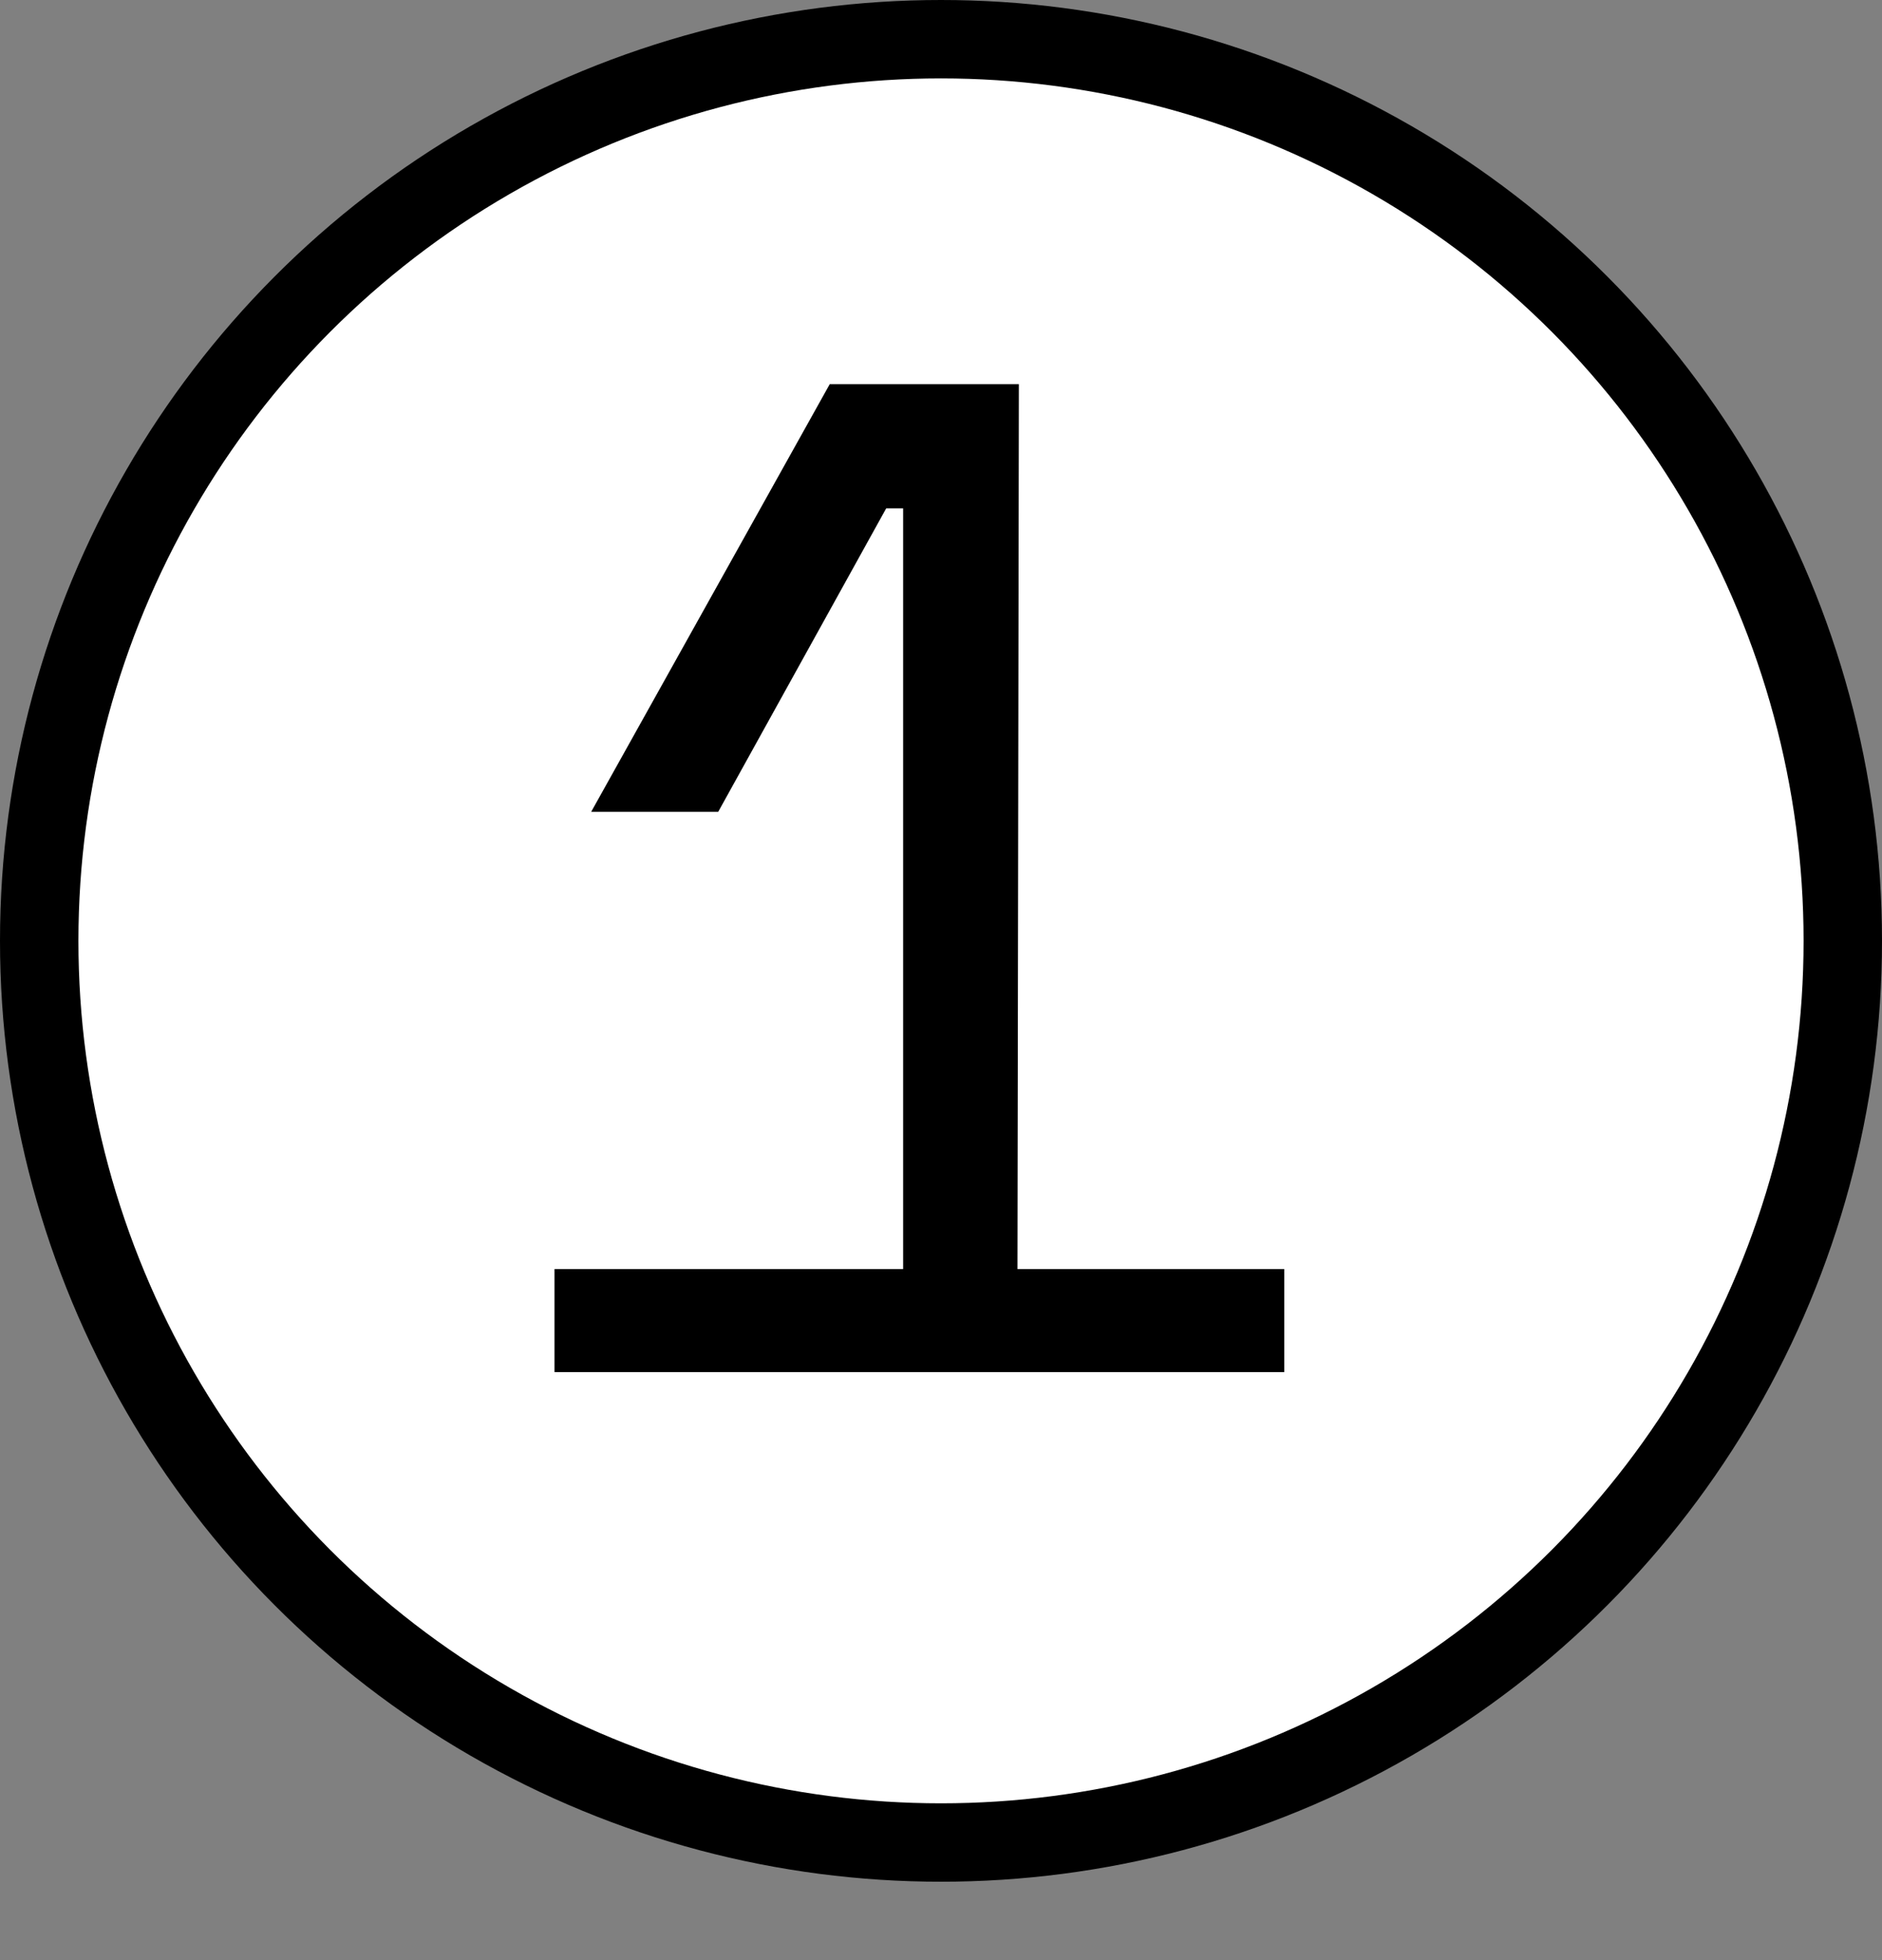 <svg width="24" height="25" viewBox="0 0 24 25" fill="none" xmlns="http://www.w3.org/2000/svg">
<rect x="0" y="0" width="24" height="25" fill="#808080" stroke="none"/>
<circle cx="12" cy="12" r="11.5" fill="white" stroke="black"/>
<path d="M12.975 16.186L12.993 4.9H10.581L7.539 10.354H9.159L11.301 6.484H11.517V16.186H7.071V17.5H16.377V16.186H12.975Z" fill="black"/>
</svg>
